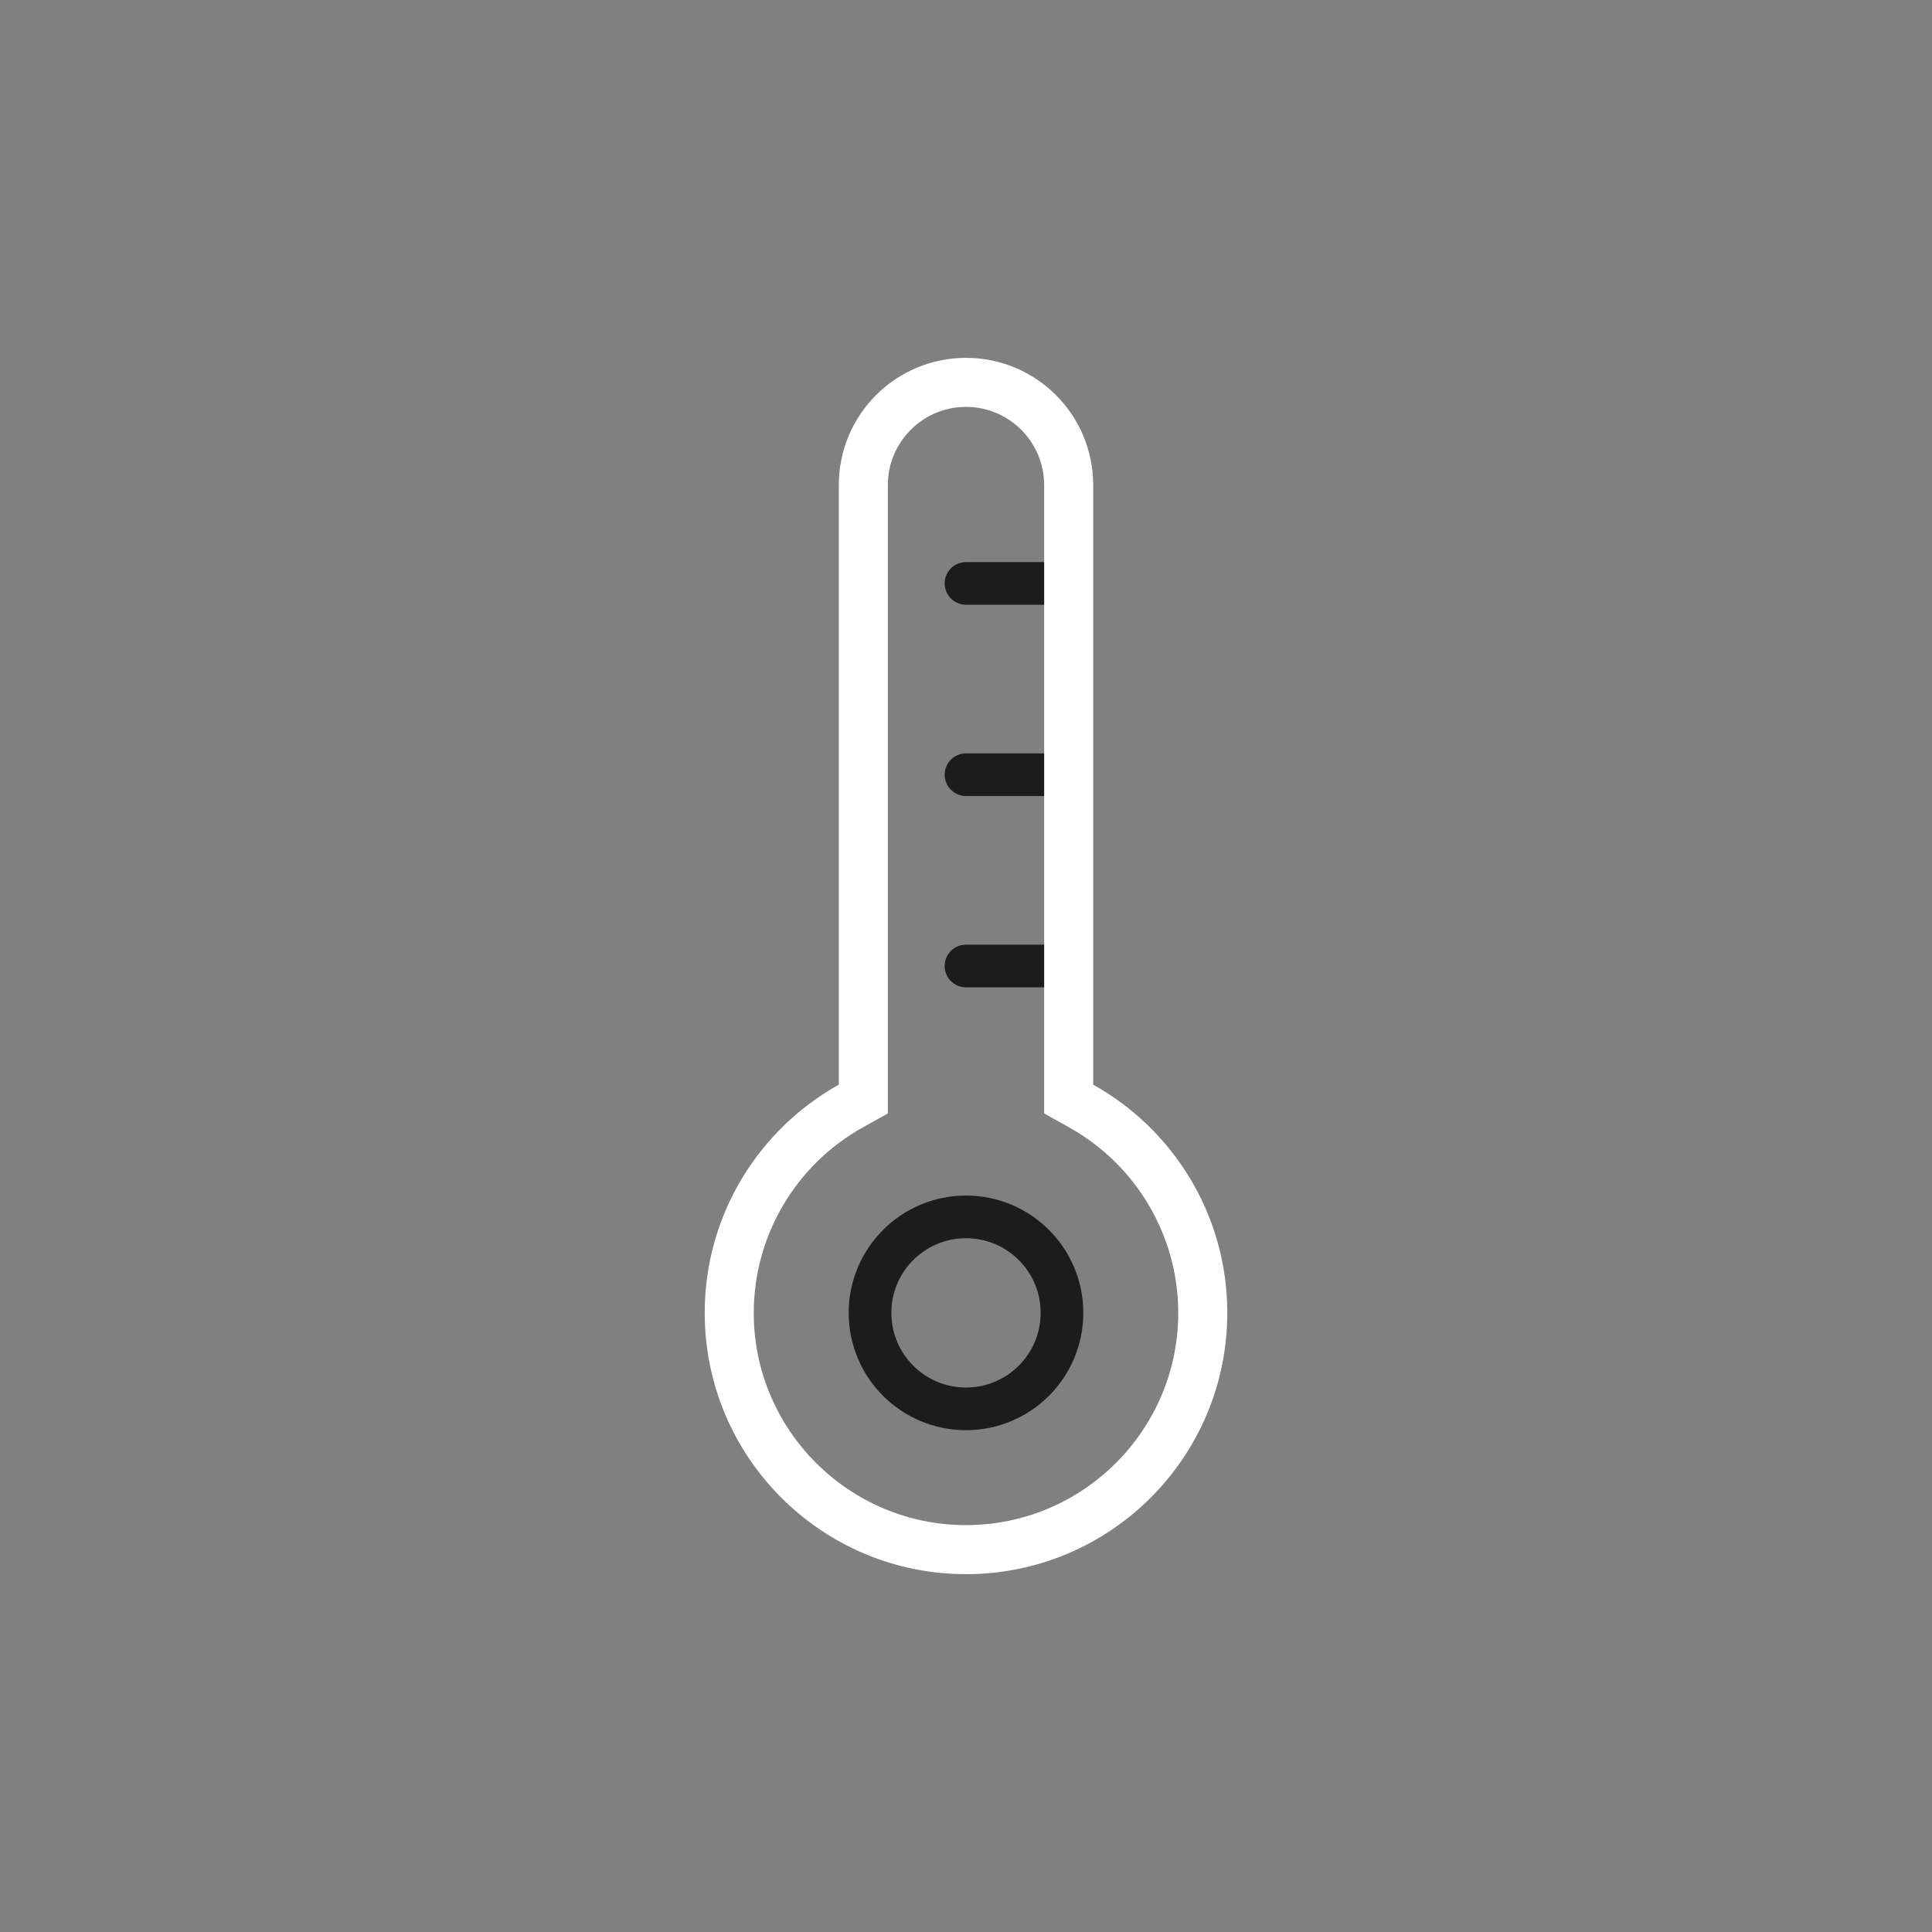 <?xml version="1.0" encoding="UTF-8"?>
<svg xmlns="http://www.w3.org/2000/svg" id="Calque_1" viewBox="0 0 500 500">
  <rect x="0" y="0" width="500" height="500" fill="#808080" stroke="none"/>
  <circle cx="250" cy="339.77" r="24.84" style="fill:none; stroke:#1c1c1c; stroke-linecap:round; stroke-miterlimit:10; stroke-width:11.04px;"></circle>
  <line x1="250" y1="150.99" x2="271.34" y2="150.99" style="fill:none; stroke:#1c1c1c; stroke-linecap:round; stroke-miterlimit:10; stroke-width:11.04px;"></line>
  <line x1="250" y1="200.49" x2="271.34" y2="200.49" style="fill:none; stroke:#1c1c1c; stroke-linecap:round; stroke-miterlimit:10; stroke-width:11.04px;"></line>
  <line x1="250" y1="250" x2="271.34" y2="250" style="fill:none; stroke:#1c1c1c; stroke-linecap:round; stroke-miterlimit:10; stroke-width:11.04px;"></line>
  <path d="M250,105.3c11.15,0,20.23,9.08,20.23,20.23v162.63l6.5,3.63c17.39,9.72,28.2,28.1,28.2,47.98,0,30.29-24.64,54.93-54.93,54.93s-54.93-24.64-54.93-54.93c0-19.88,10.8-38.27,28.2-47.98l6.5-3.63V125.53c0-11.15,9.08-20.23,20.23-20.23M250,92.61h0c-18.18,0-32.92,14.74-32.92,32.92v155.18c-20.7,11.56-34.7,33.67-34.7,59.06,0,37.35,30.28,67.62,67.62,67.62s67.62-30.28,67.62-67.62c0-25.39-14-47.5-34.7-59.06V125.53c0-18.18-14.74-32.92-32.92-32.92h0Z" style="fill:#fff;"></path>
</svg>
